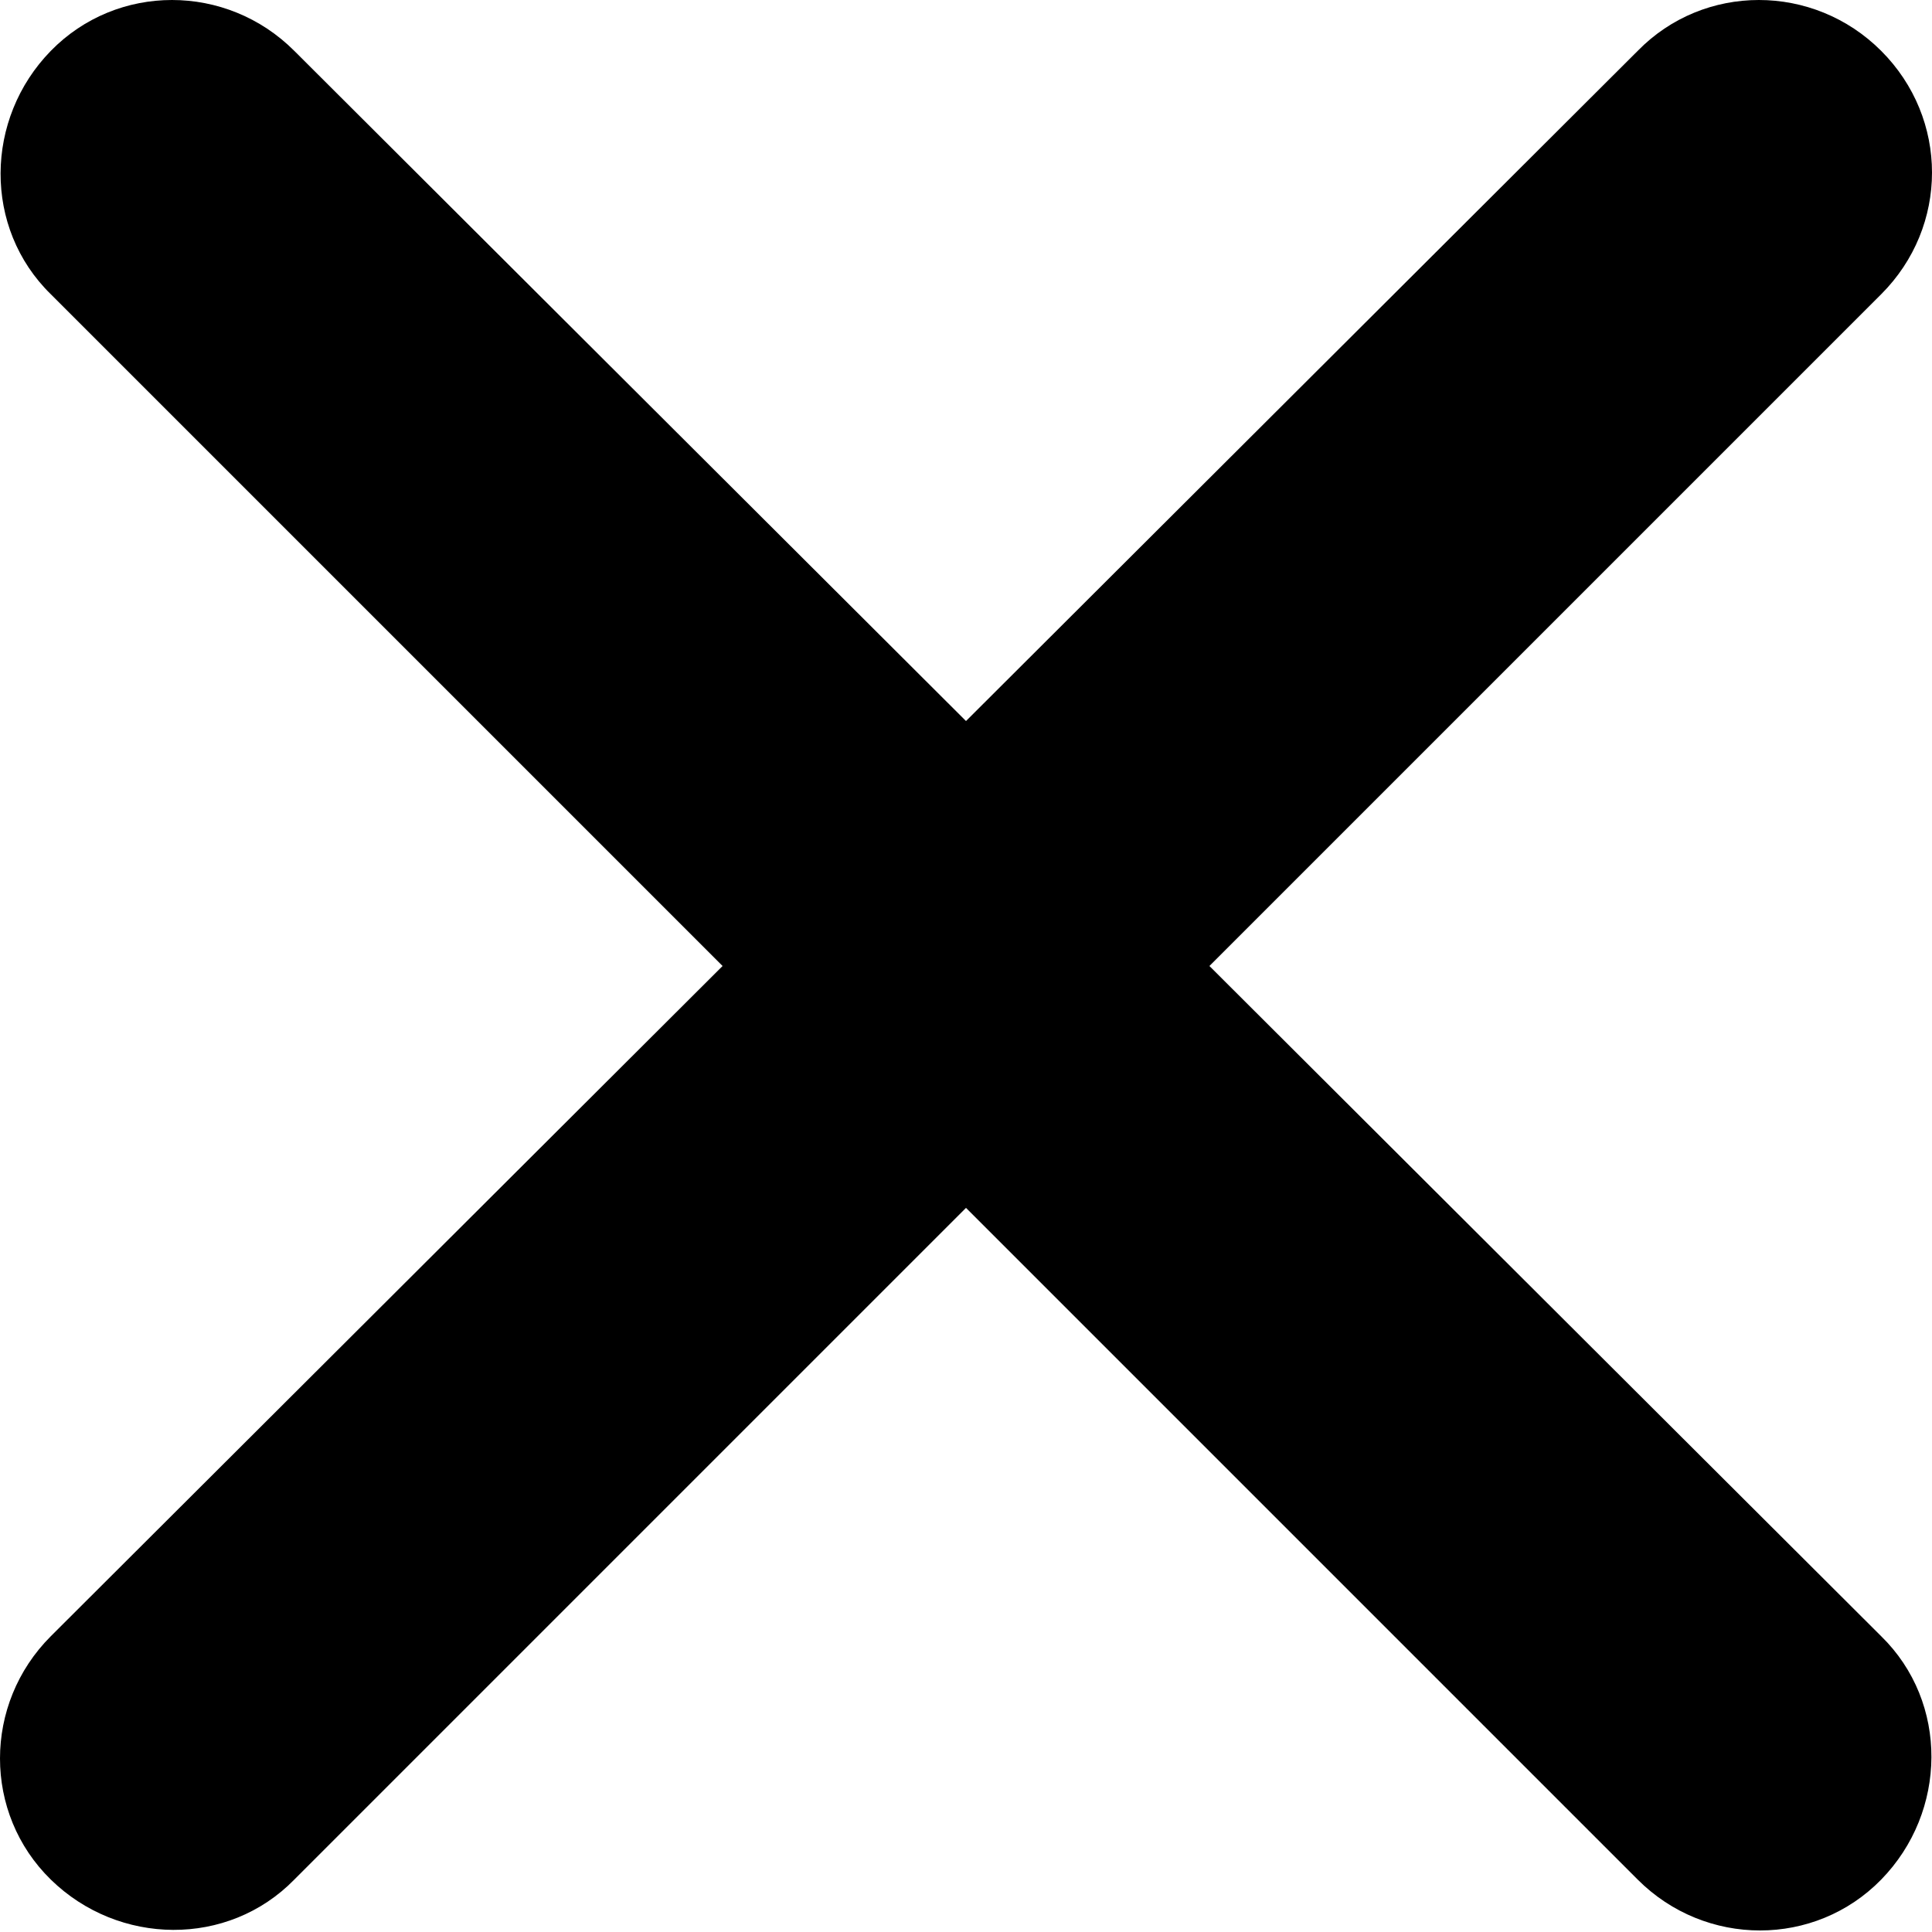 <?xml version="1.0" encoding="utf-8"?>
<!-- Generator: Adobe Illustrator 26.5.0, SVG Export Plug-In . SVG Version: 6.00 Build 0)  -->
<svg version="1.1" id="Layer_1" xmlns="http://www.w3.org/2000/svg" xmlns:xlink="http://www.w3.org/1999/xlink" x="0px" y="0px"
	 viewBox="0 0 125.4 125.4" style="enable-background:new 0 0 125.4 125.4;" xml:space="preserve">
<path d="M122.1,3.3c-4.4-4.4-11.5-4.4-15.8,0L62.7,46.8L19.1,3.3c-4.4-4.4-11.5-4.4-15.8,0s-4.4,11.5,0,15.8l43.6,43.6L3.3,106.2
	c-4.4,4.4-4.4,11.5,0,15.8s11.5,4.4,15.8,0l43.6-43.6l43.6,43.6c4.4,4.4,11.5,4.4,15.8,0s4.4-11.5,0-15.8L78.5,62.7l43.6-43.6
	C126.5,14.7,126.5,7.7,122.1,3.3L122.1,3.3z"/>
</svg>

